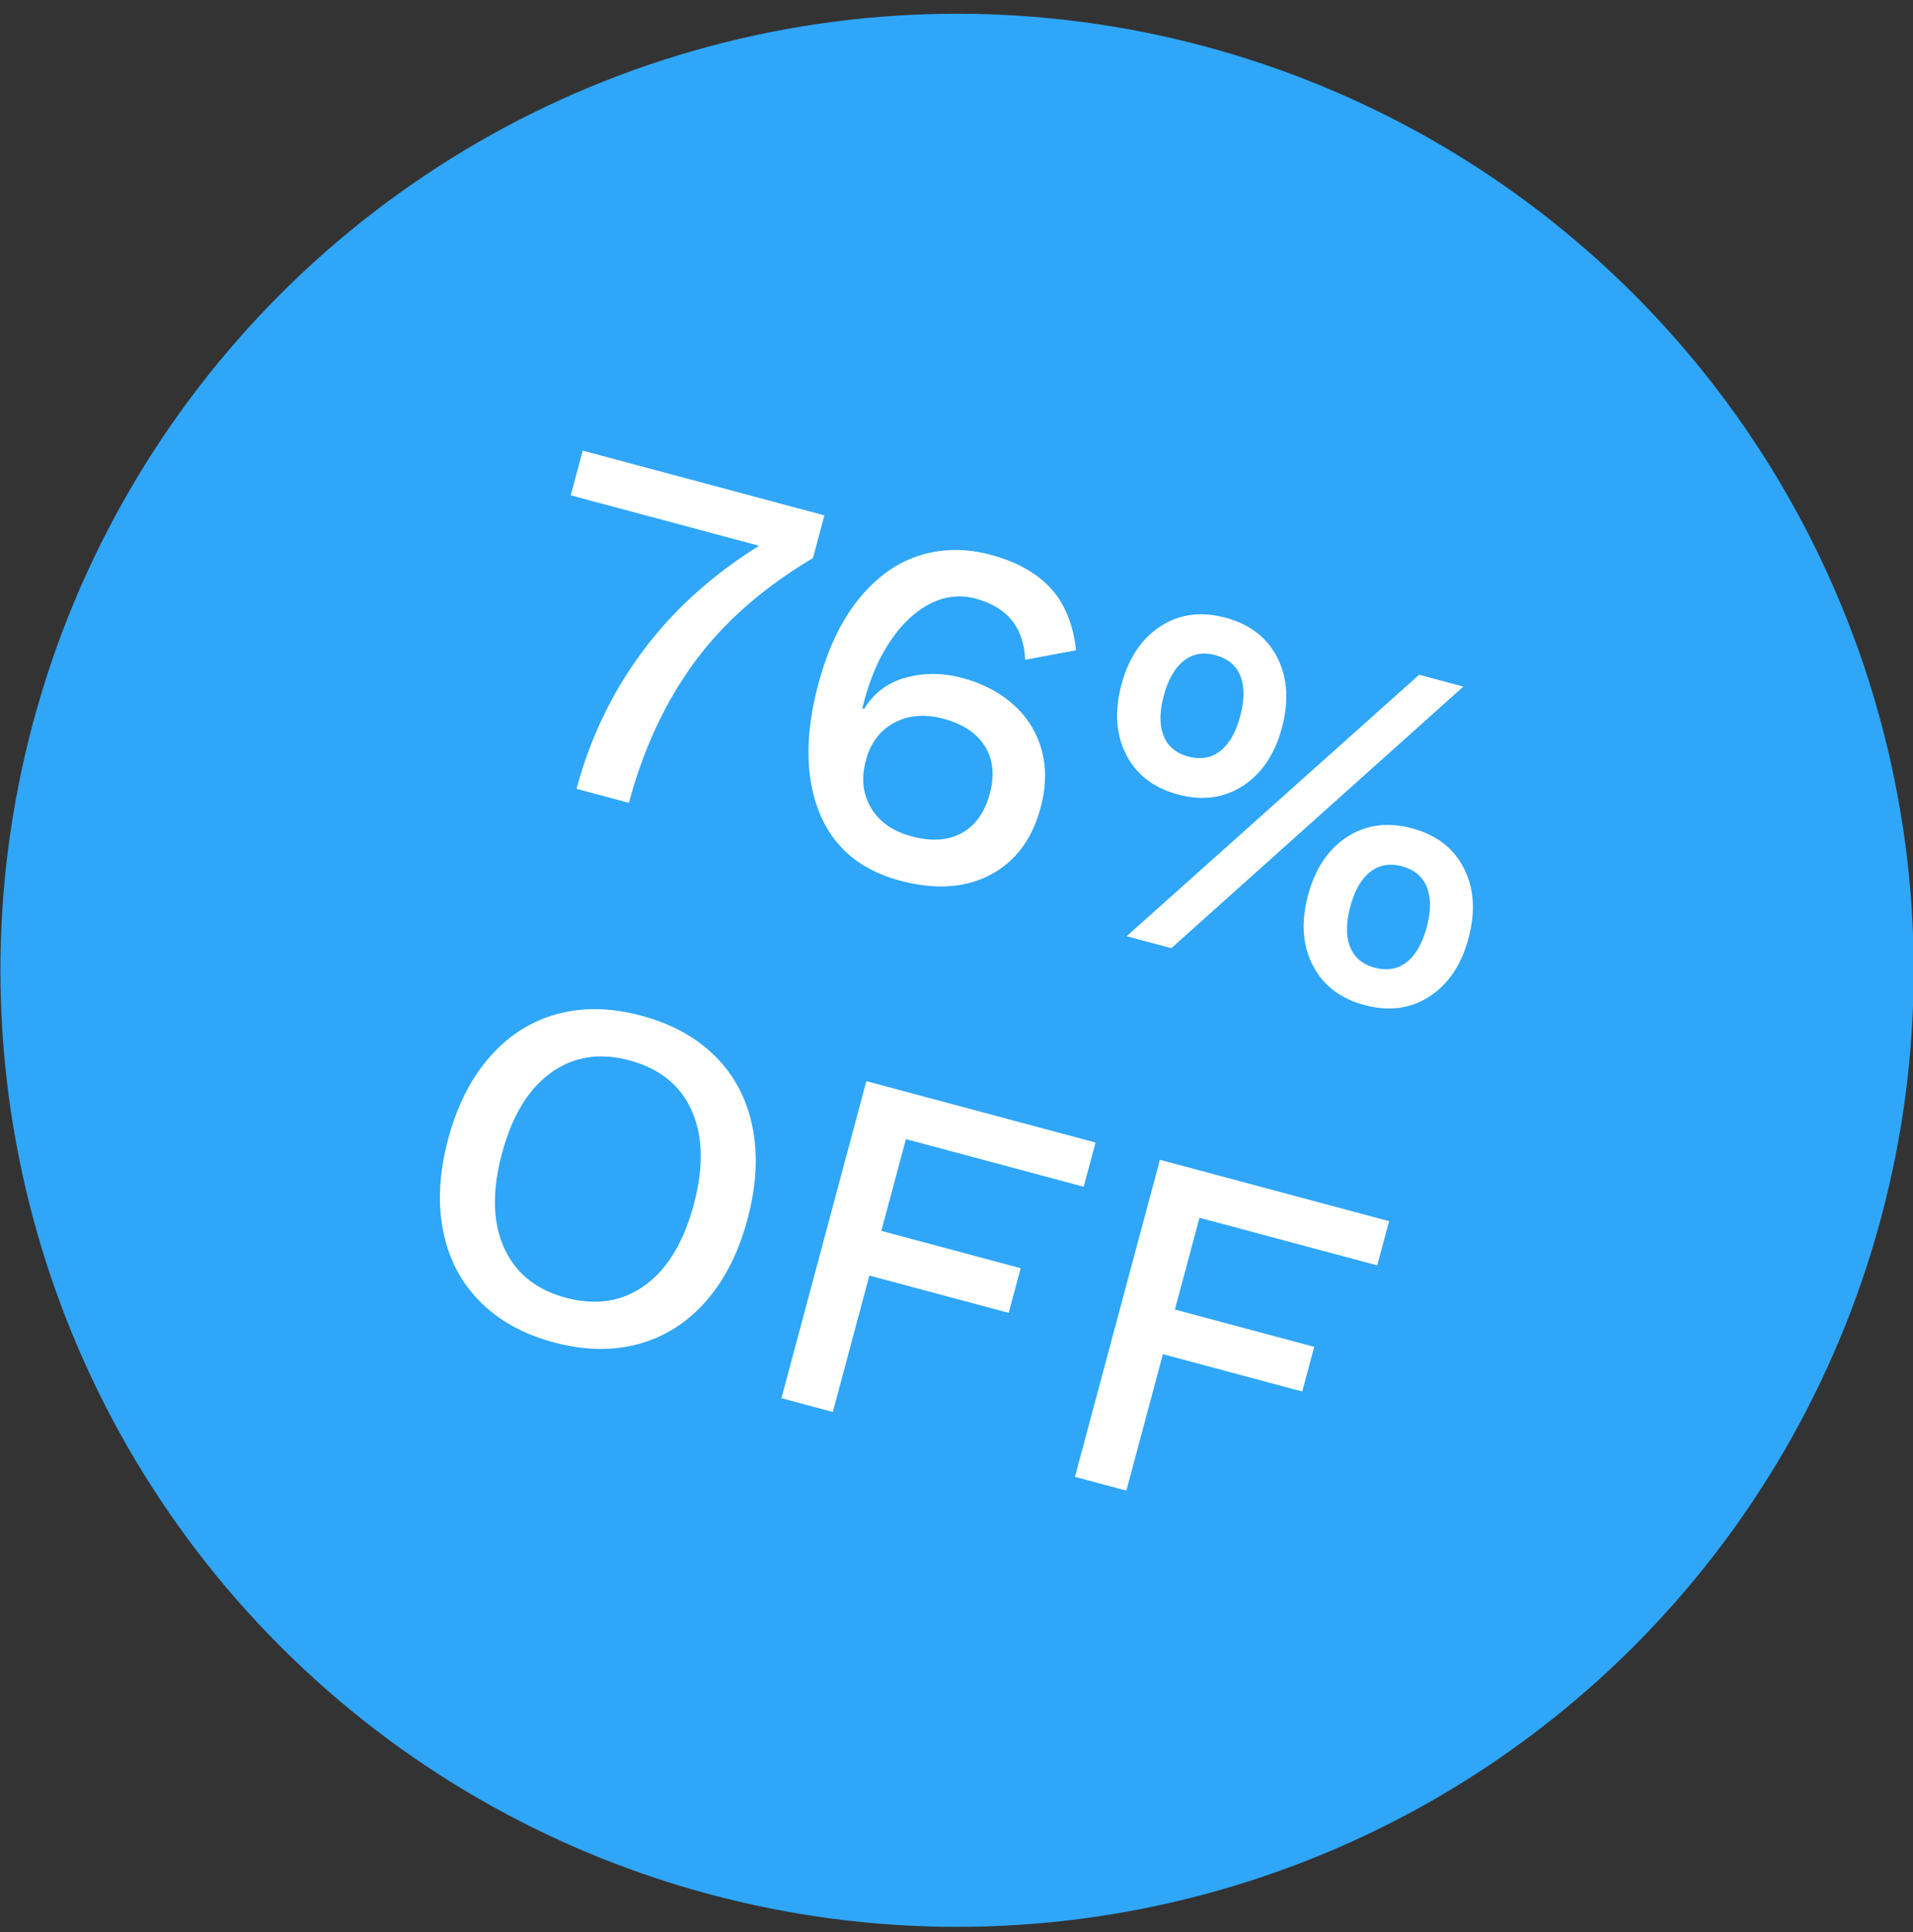 <svg height="101" width="100" xmlns="http://www.w3.org/2000/svg"><rect width="100%" height="100%" fill="#333333" stroke="none"/><g fill="none" fill-rule="evenodd" transform="translate(-12 -11)"><circle cx="62.035" cy="61.709" fill="#2fa6f8" r="50" transform="matrix(.966 .259 -.259 .966 18.086 -13.953)"/><path d="m55.094 37.943-.599 2.235c-2.603 1.546-4.669 3.361-6.196 5.446-1.528 2.085-2.669 4.534-3.422 7.347l-2.738-.734c.713-2.662 1.868-5.062 3.464-7.2 1.596-2.14 3.622-3.974 6.078-5.505l-9.845-2.638.626-2.336zm8.682 2.057c1.356.363 2.402.944 3.14 1.743.736.799 1.182 1.883 1.335 3.252l-2.663.497c-.069-1.687-.931-2.753-2.589-3.197-.804-.215-1.59-.13-2.357.257s-1.453 1.02-2.056 1.899c-.604.879-1.067 1.92-1.39 3.126l-.121.452.1.027a3.574 3.574 0 0 1 2.188-1.634c.948-.257 1.925-.252 2.93.018 1.088.291 1.992.767 2.712 1.426a4.872 4.872 0 0 1 1.452 2.368c.248.919.228 1.914-.06 2.985-.444 1.658-1.323 2.83-2.638 3.52-1.315.688-2.885.787-4.71.298-2.093-.56-3.503-1.76-4.231-3.596-.728-1.837-.74-4.07-.036-6.699.49-1.825 1.195-3.304 2.118-4.439.923-1.134 1.978-1.888 3.163-2.261 1.186-.373 2.423-.387 3.713-.042zm-2.46 8.574c-.97-.26-1.828-.19-2.573.212s-1.238 1.054-1.48 1.959c-.252.937-.16 1.77.273 2.495.434.727 1.144 1.222 2.132 1.487 1.021.273 1.89.214 2.605-.177.715-.392 1.204-1.081 1.47-2.07.255-.954.17-1.775-.256-2.463-.426-.689-1.149-1.17-2.17-1.443zm14.74-5.283c1.273.34 2.177 1.036 2.712 2.086s.616 2.269.244 3.658c-.372 1.39-1.053 2.406-2.04 3.047-.99.641-2.12.792-3.392.45-1.273-.34-2.176-1.036-2.712-2.085-.535-1.05-.616-2.27-.244-3.66.372-1.389 1.053-2.404 2.041-3.046.988-.641 2.119-.791 3.391-.45zm10.13 2.983 2.31.619-15.266 13.675-2.335-.626 15.29-13.668zm-10.656-1.024c-.636-.17-1.187-.072-1.654.297-.466.368-.814.98-1.043 1.833-.224.837-.226 1.532-.007 2.084.22.553.648.914 1.285 1.085.652.175 1.212.078 1.679-.29.466-.369.812-.972 1.036-1.809.229-.854.233-1.557.014-2.11-.22-.552-.657-.915-1.31-1.09zm10.28 9.053c1.272.34 2.176 1.036 2.711 2.085.535 1.05.617 2.27.244 3.66-.372 1.389-1.052 2.404-2.04 3.046-.989.641-2.12.791-3.392.45-1.272-.34-2.176-1.036-2.711-2.085-.536-1.05-.617-2.27-.245-3.66.373-1.389 1.053-2.404 2.041-3.046.989-.641 2.12-.791 3.392-.45zm-.532 1.984c-.636-.17-1.188-.072-1.654.297-.467.368-.812.97-1.037 1.808-.228.854-.233 1.557-.013 2.11.22.552.648.913 1.284 1.084.653.175 1.213.078 1.68-.29.466-.37.814-.98 1.043-1.834.224-.837.226-1.532.006-2.084-.22-.553-.656-.917-1.309-1.091zm-39.751 7.811c1.59.426 2.884 1.14 3.88 2.143.997 1.003 1.64 2.234 1.931 3.694.29 1.46.203 3.06-.264 4.801-.466 1.742-1.19 3.172-2.172 4.29-.982 1.119-2.155 1.863-3.519 2.234-1.364.37-2.842.342-4.432-.084-1.59-.427-2.88-1.14-3.868-2.14s-1.628-2.23-1.918-3.69c-.291-1.46-.203-3.06.263-4.802.467-1.741 1.19-3.171 2.173-4.29.981-1.119 2.15-1.864 3.506-2.237 1.356-.372 2.83-.345 4.42.081zm-.626 2.336c-1.557-.418-2.925-.2-4.104.65-1.18.85-2.031 2.255-2.556 4.214s-.49 3.601.106 4.927 1.672 2.198 3.23 2.615c1.573.422 2.95.207 4.129-.643s2.03-2.255 2.556-4.214c.524-1.96.489-3.602-.107-4.928s-1.68-2.2-3.254-2.621zm14.455 4.115-1.285 4.797 7.283 1.952-.626 2.335-7.283-1.951-1.911 7.132-2.687-.72 4.441-16.575 11.98 3.21-.62 2.31zm15.345 4.112-1.285 4.797 7.283 1.951-.626 2.336-7.283-1.952-1.911 7.133-2.688-.72 4.442-16.576 11.98 3.21-.62 2.31-9.292-2.49z" fill="#fff"/></g></svg>